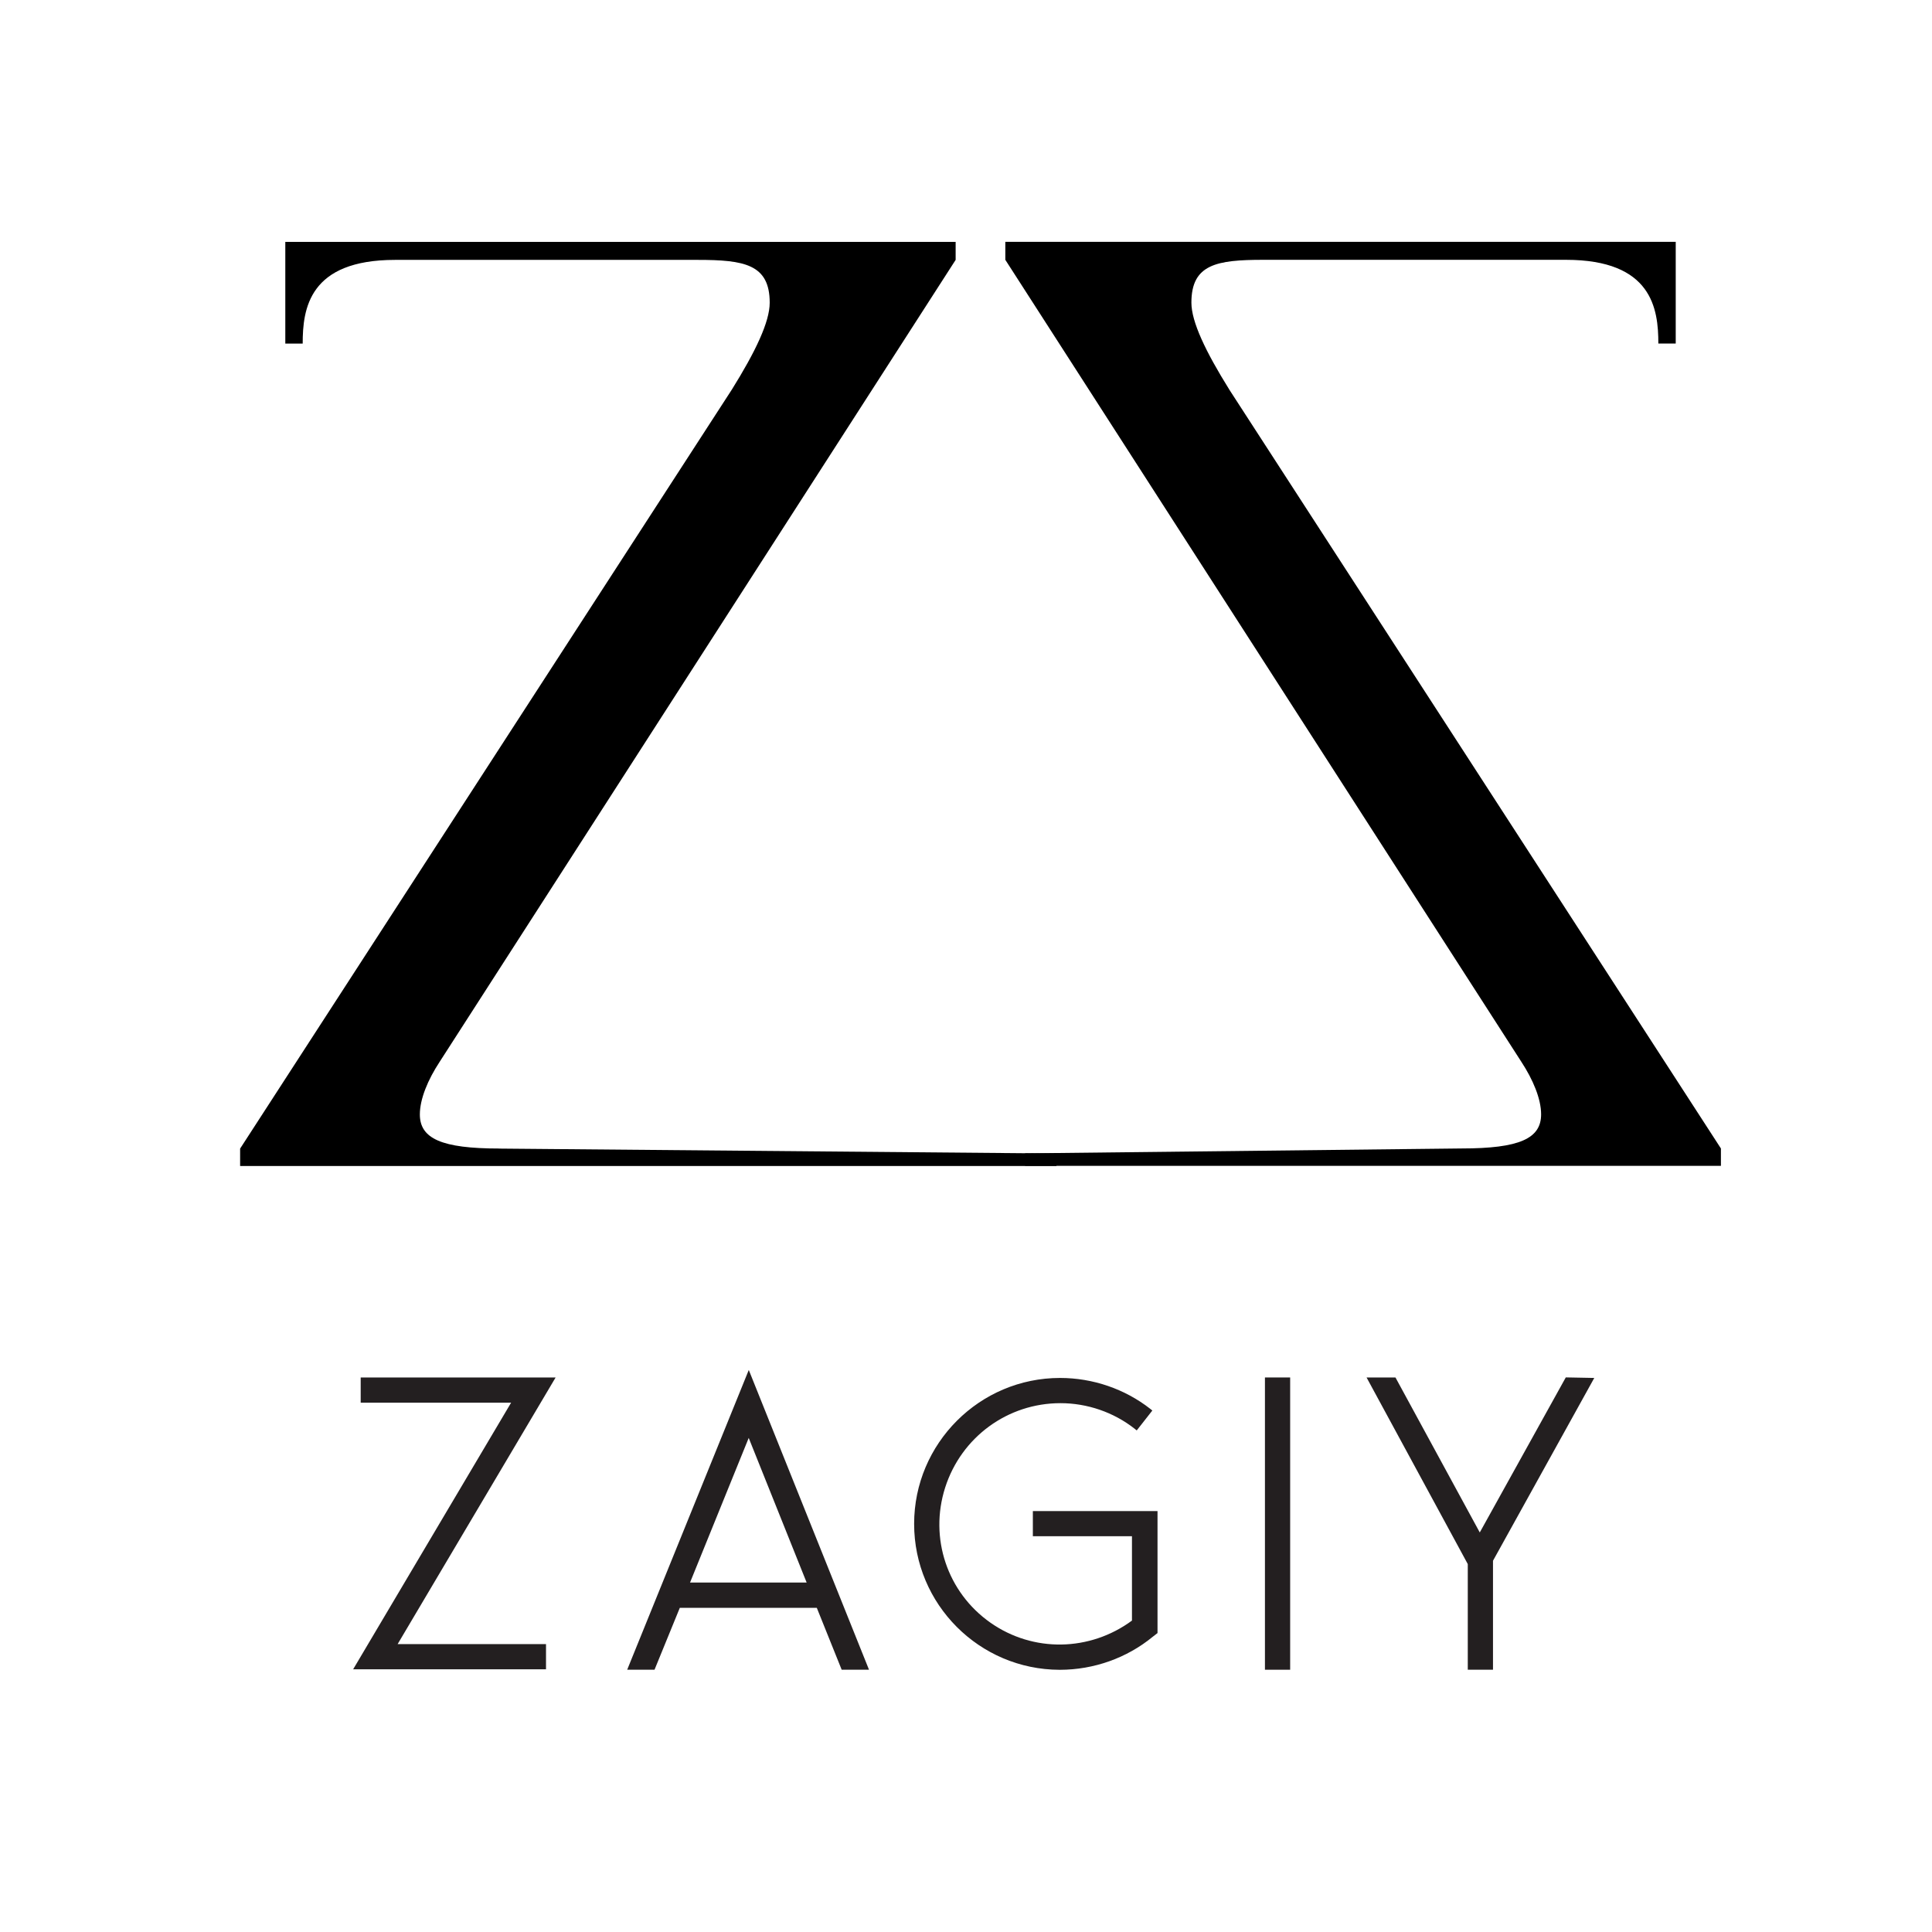<svg viewBox="0 0 283.46 283.46" xmlns="http://www.w3.org/2000/svg" id="Lag_1"><defs><style>.cls-1{fill:#000;}.cls-1,.cls-2{stroke-width:0px;}.cls-2{fill:#231f20;}</style></defs><path d="M73.25,168.51c-8.46,0-11.65-1.46-11.65-5,0-2.27,1.18-5.1,2.91-7.73l75.7-117.65v-2.64H41.86v14.92h2.55c0-5.1.91-12.28,13.56-12.28h44.4c6.82,0,10.56.64,10.56,6.28,0,2.82-2.09,7.19-5.55,12.74l-72.15,111.37v2.55h119.77v-1.83l-81.74-.72Z" class="cls-1"></path><path d="M180.35,57.14c-3.46-5.55-5.55-9.92-5.55-12.74,0-5.64,3.73-6.28,10.55-6.28h44.4c12.65,0,13.56,7.19,13.56,12.28h2.55v-14.92h-98.36v2.64l75.7,117.65c1.73,2.64,2.91,5.46,2.91,7.73,0,3.55-3.18,5-11.65,5l-64.06.72v1.83h102.09v-2.55l-72.15-111.37Z" class="cls-1"></path><polygon points="52.92 202.1 52.92 205.8 74.99 205.8 51.81 244.92 80.11 244.92 80.11 241.22 58.34 241.22 81.52 202.1 52.92 202.1" class="cls-2"></polygon><path d="M92.02,244.98h4.01l3.71-9.08h20.1l3.65,9.08h4.01l-17.64-43.98-17.84,43.98ZM118.35,232.19h-17.11l8.61-21.22,8.5,21.22Z" class="cls-2"></path><path d="M151.56,225.39h14.52v12.38c-6.19,4.56-14.5,4.7-20.76.31-6.34-4.45-9.01-12.42-6.65-19.82,2.37-7.41,9.17-12.39,16.92-12.39,3.93,0,7.8,1.33,10.88,3.75l.31.25,2.29-2.92-.31-.25c-3.73-2.92-8.43-4.53-13.23-4.53-11.81,0-21.41,9.61-21.41,21.41s9.57,21.38,21.35,21.41h.06c4.97-.01,9.8-1.73,13.59-4.84l.71-.55v-17.9h-18.29v3.7Z" class="cls-2"></path><rect height="42.88" width="3.7" y="202.1" x="185.59" class="cls-2"></rect><polygon points="229.73 202.09 217.11 224.84 204.74 202.1 200.5 202.1 215.35 229.48 215.35 244.98 219.05 244.98 219.05 228.99 233.91 202.17 229.73 202.09" class="cls-2"></polygon></svg>